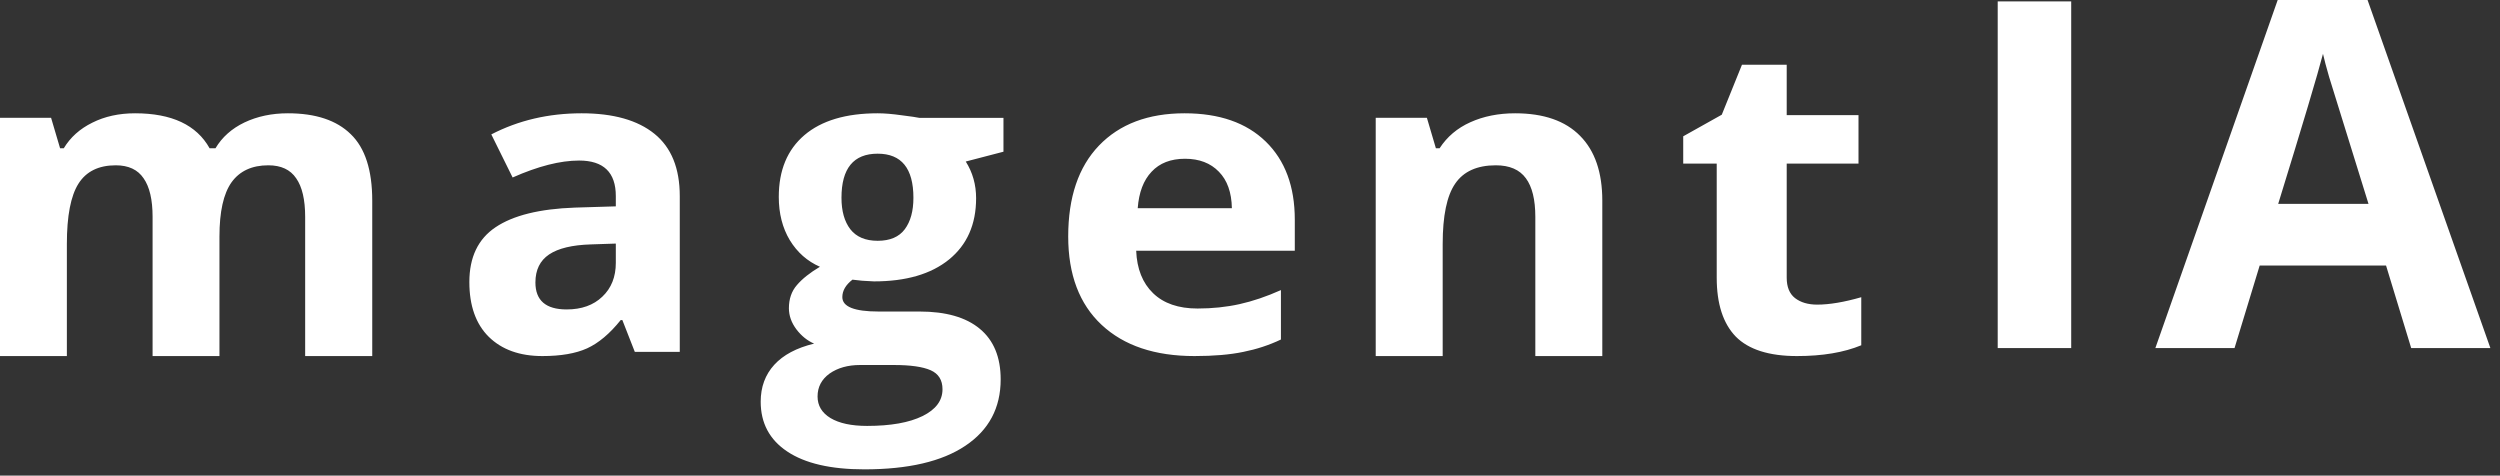 <svg width="205" height="39" viewBox="0 0 205 39" fill="none" xmlns="http://www.w3.org/2000/svg">
<rect x="0" y="0" width="205" height="39" fill="#333333" stroke="none"/>
<path d="M71.968 9.29C72.521 9.29 73.175 9.344 73.929 9.451C74.694 9.547 75.183 9.618 75.395 9.666H82.284V12.44L79.192 13.246C79.758 14.141 80.041 15.144 80.041 16.254C80.041 18.402 79.299 20.079 77.815 21.284C76.343 22.478 74.294 23.074 71.668 23.074L70.696 23.02L69.901 22.932C69.348 23.361 69.071 23.838 69.071 24.363C69.071 25.151 70.061 25.545 72.039 25.545H75.395C77.562 25.545 79.21 26.016 80.341 26.959C81.483 27.902 82.055 29.286 82.055 31.112C82.055 33.451 81.088 35.266 79.157 36.555C77.238 37.843 74.476 38.487 70.873 38.487C68.118 38.487 66.009 37.998 64.549 37.02C63.101 36.053 62.377 34.693 62.377 32.938C62.377 31.733 62.748 30.725 63.489 29.913C64.231 29.102 65.32 28.523 66.757 28.177C66.204 27.938 65.721 27.55 65.309 27.013C64.897 26.464 64.691 25.885 64.69 25.276C64.69 24.513 64.908 23.88 65.344 23.379C65.779 22.866 66.41 22.364 67.234 21.875C66.198 21.422 65.374 20.694 64.762 19.691C64.161 18.689 63.86 17.507 63.86 16.146C63.86 13.963 64.561 12.274 65.963 11.08C67.364 9.887 69.366 9.29 71.968 9.29ZM70.519 29.931C69.531 29.931 68.701 30.163 68.029 30.629C67.37 31.106 67.04 31.733 67.04 32.509C67.04 33.261 67.393 33.852 68.1 34.281C68.818 34.711 69.819 34.925 71.103 34.925C73.034 34.925 74.547 34.657 75.643 34.12C76.738 33.583 77.285 32.849 77.285 31.918C77.285 31.166 76.961 30.647 76.314 30.36C75.666 30.074 74.665 29.931 73.311 29.931H70.519ZM23.604 9.29C25.881 9.29 27.6 9.861 28.763 11.003C29.937 12.133 30.524 13.951 30.524 16.456V29.197H25.023V17.784C25.023 16.375 24.778 15.32 24.287 14.621C23.808 13.91 23.047 13.555 22.004 13.555C20.662 13.555 19.654 14.021 18.983 14.953C18.324 15.885 17.995 17.365 17.995 19.393V29.197H12.512V17.784C12.512 16.375 12.267 15.32 11.775 14.621C11.296 13.91 10.535 13.555 9.492 13.555C8.09 13.555 7.071 14.056 6.436 15.058C5.8 16.06 5.483 17.709 5.483 20.004V29.197H0V9.657H4.188L4.926 12.156H5.231C5.771 11.259 6.55 10.561 7.568 10.06C8.587 9.547 9.756 9.29 11.074 9.29C14.082 9.29 16.119 10.246 17.186 12.156H17.671C18.21 11.248 19.002 10.543 20.044 10.042C21.099 9.541 22.285 9.29 23.604 9.29ZM47.694 9.29C50.29 9.29 52.28 9.851 53.664 10.971C55.048 12.091 55.741 13.794 55.741 16.08V28.855H52.055L51.034 26.248H50.895C50.007 27.357 49.09 28.129 48.144 28.564C47.209 28.986 45.986 29.197 44.476 29.197C42.618 29.197 41.153 28.672 40.08 27.62C39.019 26.569 38.487 25.071 38.487 23.128C38.487 21.093 39.203 19.595 40.634 18.635C42.076 17.663 44.245 17.126 47.141 17.023L50.497 16.921V16.08C50.497 14.137 49.494 13.165 47.486 13.165C45.94 13.165 44.123 13.628 42.035 14.554L40.287 11.021C42.514 9.867 44.983 9.29 47.694 9.29ZM97.136 9.29C99.986 9.29 102.205 10.064 103.792 11.609C105.379 13.155 106.173 15.29 106.173 18.016V20.558H93.167C93.227 22.046 93.69 23.209 94.556 24.045C95.421 24.881 96.636 25.299 98.199 25.299C99.414 25.299 100.563 25.178 101.646 24.938C102.728 24.697 103.858 24.314 105.036 23.787V27.841C104.074 28.299 103.046 28.637 101.952 28.855C100.858 29.084 99.523 29.197 97.947 29.197C94.701 29.197 92.163 28.345 90.335 26.639C88.507 24.933 87.593 22.516 87.593 19.39C87.593 16.172 88.435 13.688 90.118 11.935C91.814 10.172 94.153 9.29 97.136 9.29ZM124.241 9.29C126.582 9.29 128.358 9.908 129.57 11.143C130.783 12.366 131.389 14.137 131.389 16.456V29.197H125.897V17.784C125.897 16.375 125.64 15.32 125.124 14.621C124.608 13.91 123.785 13.555 122.657 13.555C121.121 13.555 120.01 14.056 119.326 15.058C118.642 16.048 118.3 17.697 118.3 20.004V29.197H112.809V9.657H117.004L117.742 12.156H118.048C118.66 11.213 119.5 10.502 120.568 10.024C121.649 9.535 122.873 9.29 124.241 9.29ZM146.51 9.44H152.397V13.416H146.51V22.773C146.51 23.526 146.735 24.082 147.187 24.44C147.651 24.799 148.259 24.979 149.012 24.979C150.015 24.979 151.219 24.776 152.624 24.371V28.312C151.194 28.903 149.437 29.197 147.355 29.197C145.061 29.197 143.386 28.665 142.333 27.601C141.292 26.524 140.771 24.915 140.771 22.773V13.416H138.024V11.177L141.186 9.406L142.841 5.309H146.51V9.44ZM169.839 28.539H163.812V0.116H169.839V28.539ZM204.21 28.539H197.717L195.656 21.773H185.294L183.233 28.539H176.74L186.771 0H194.14L204.21 28.539ZM48.455 20.041C46.921 20.087 45.779 20.361 45.029 20.864C44.279 21.367 43.904 22.133 43.904 23.162C43.904 24.637 44.758 25.374 46.466 25.374C47.688 25.374 48.663 25.025 49.39 24.328C50.128 23.631 50.497 22.704 50.497 21.55V19.973L48.455 20.041ZM71.968 12.602C69.99 12.602 69.001 13.807 69.001 16.218C69.001 17.304 69.242 18.163 69.725 18.796C70.219 19.428 70.967 19.745 71.968 19.745C72.981 19.745 73.723 19.428 74.194 18.796C74.665 18.163 74.9 17.304 74.9 16.218C74.9 13.807 73.922 12.602 71.968 12.602ZM97.172 13.018C96.005 13.018 95.091 13.372 94.43 14.082C93.768 14.78 93.389 15.777 93.293 17.071H101.014C100.99 15.777 100.635 14.78 99.949 14.082C99.264 13.372 98.338 13.018 97.172 13.018ZM190.485 4.413C190.058 6.072 188.832 10.174 186.811 16.719H194.218C192.313 10.589 191.237 7.122 190.99 6.318C190.757 5.515 190.589 4.88 190.485 4.413Z" fill="white"/>
</svg>
